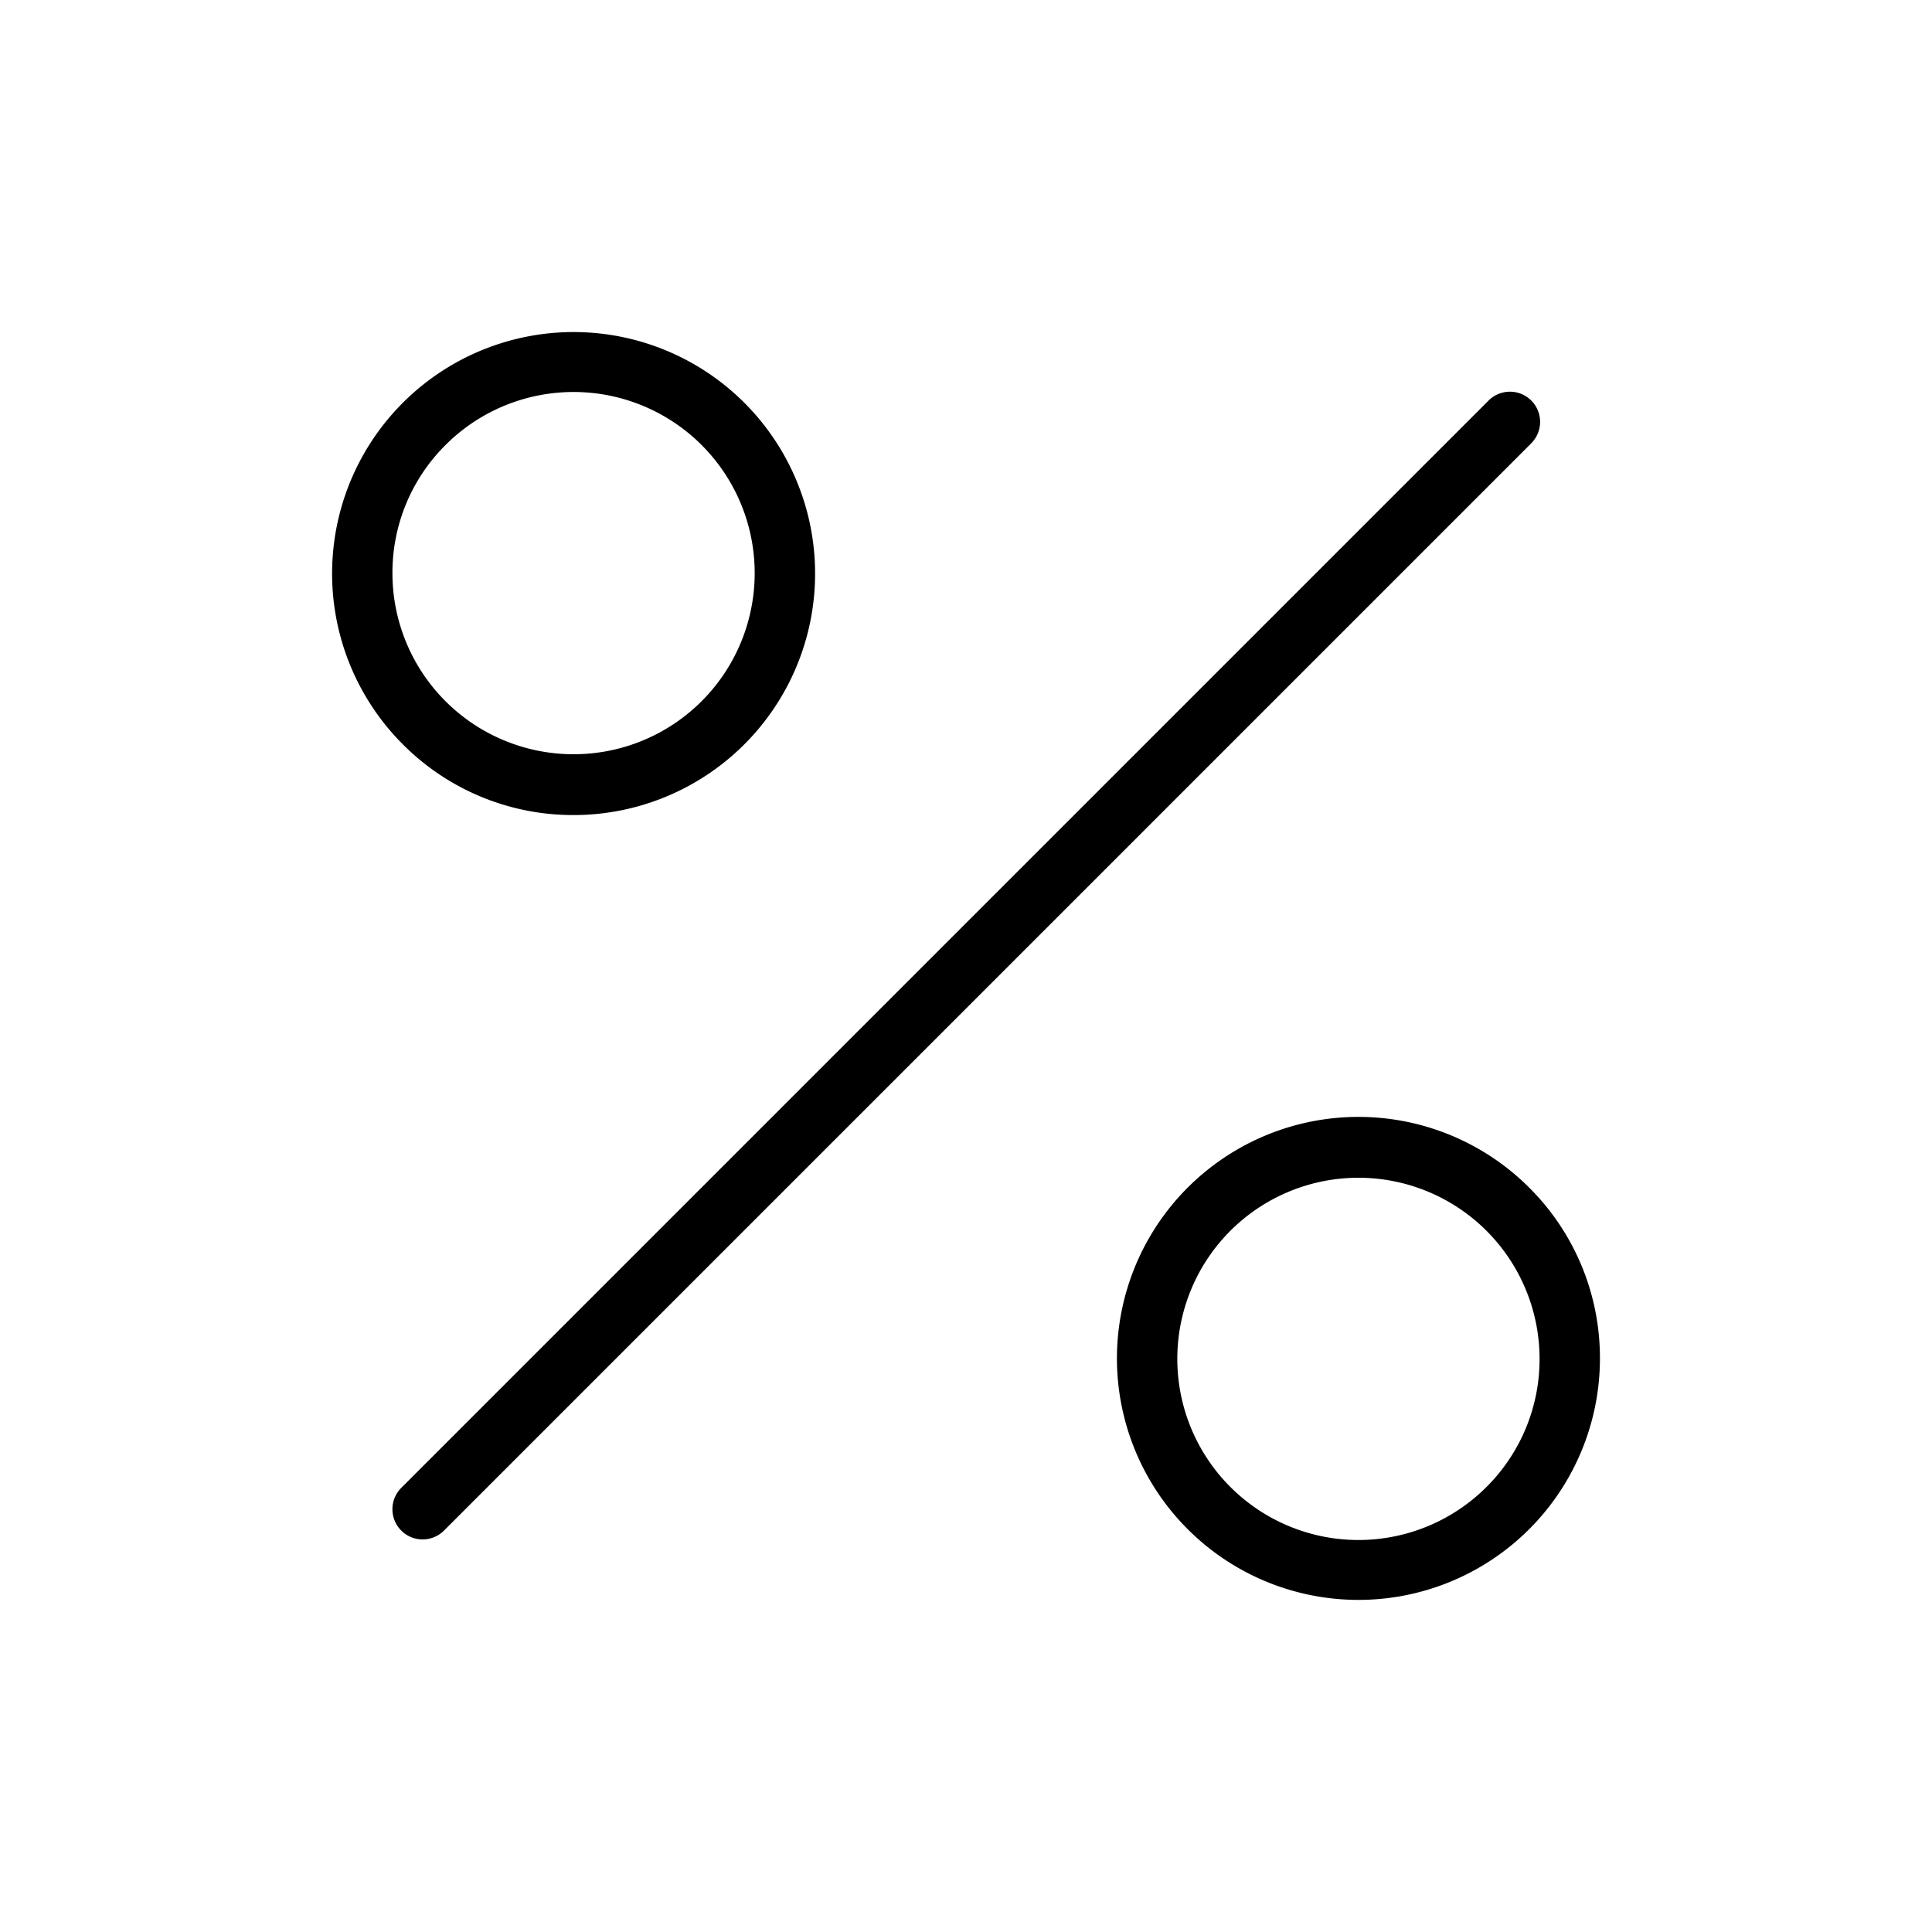 <svg xmlns="http://www.w3.org/2000/svg" viewBox="0 0 256 256" fill="currentColor"><path d="M202.83,58.81l-144,144a4,4,0,0,1-5.66-5.66l144-144a4,4,0,1,1,5.66,5.65ZM53.37,98.62A32,32,0,1,1,76,108,31.82,31.82,0,0,1,53.37,98.62ZM52,76a24,24,0,1,0,7-17A23.85,23.85,0,0,0,52,76ZM212,180a32,32,0,1,1-9.37-22.63A31.82,31.82,0,0,1,212,180Zm-8,0a24,24,0,1,0-7,17A23.89,23.89,0,0,0,204,180Z"/></svg>